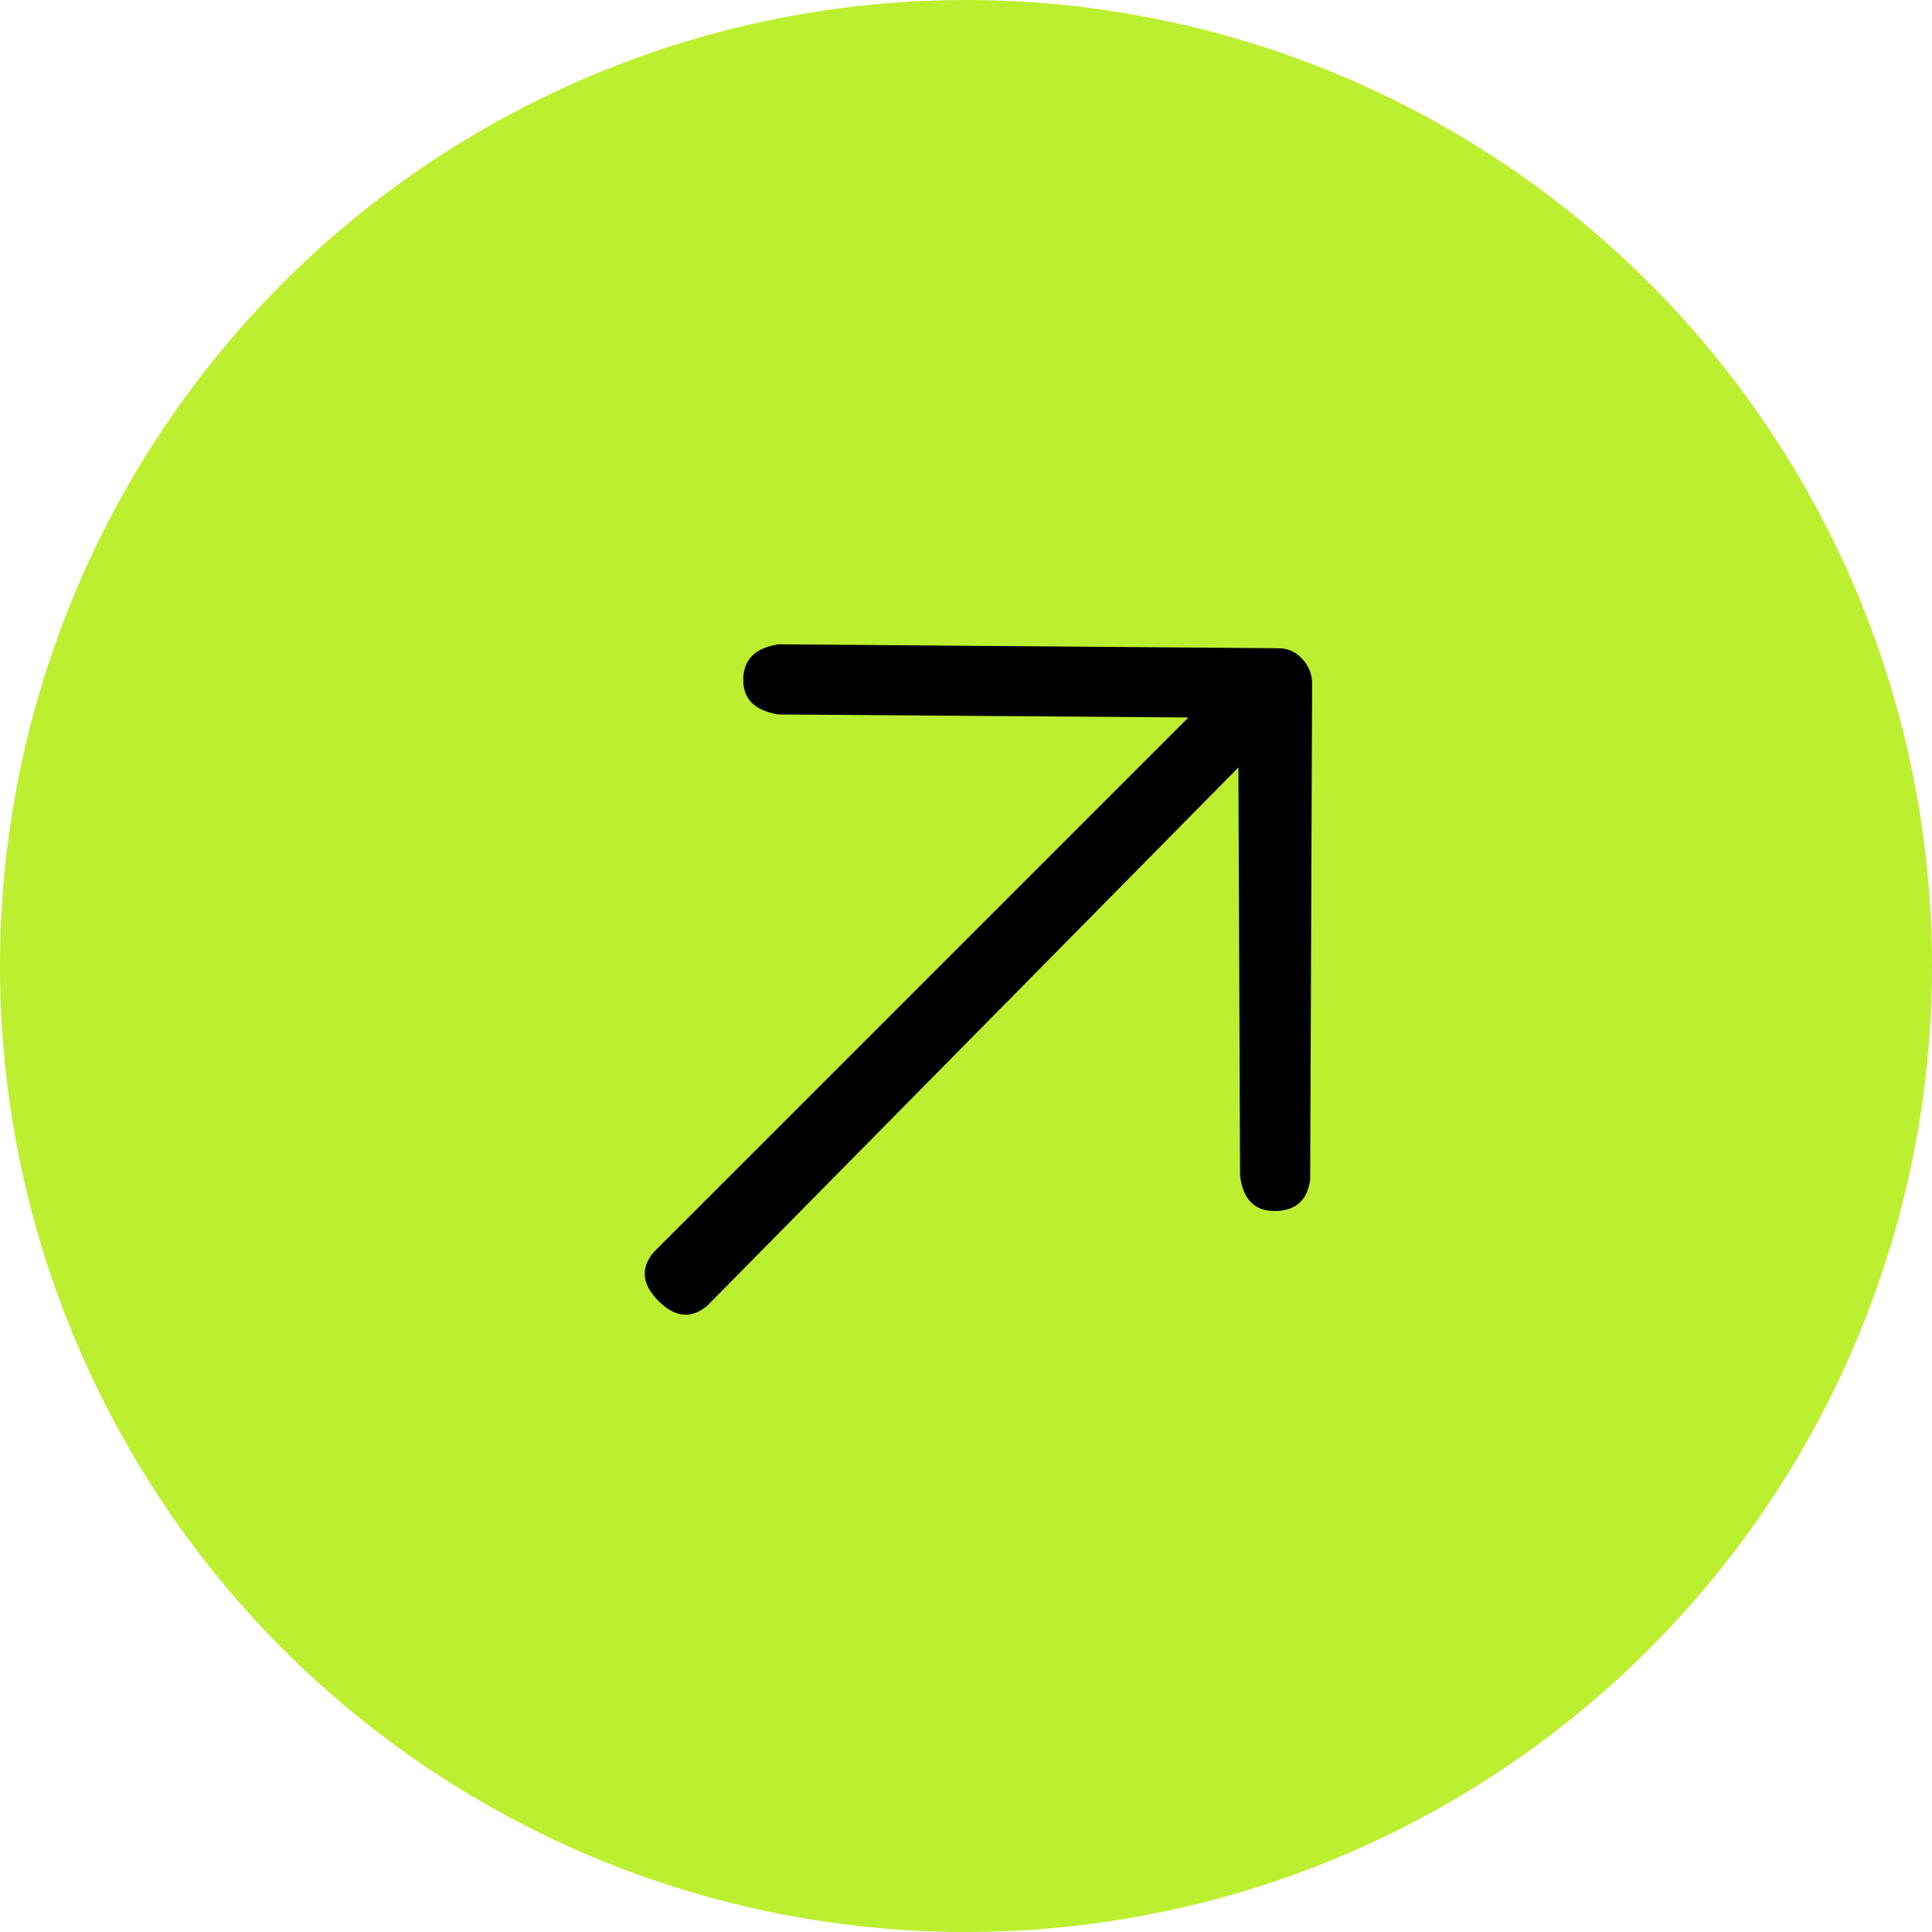 <?xml version="1.0" encoding="UTF-8"?> <svg xmlns="http://www.w3.org/2000/svg" width="64" height="64" viewBox="0 0 64 64" fill="none"> <circle cx="32" cy="32" r="32" fill="#BCEF30"></circle> <g clip-path="url(#clip0_695_1150)"> <path fill-rule="evenodd" clip-rule="evenodd" d="M42.313 21.474L25.791 21.343C25.023 21.46 24.632 21.844 24.621 22.496C24.609 23.148 24.995 23.538 25.777 23.667L39.367 23.767L21.65 41.483C21.212 42.01 21.266 42.547 21.812 43.096C22.358 43.644 22.896 43.698 23.423 43.259L41.024 25.422L41.079 38.953C41.179 39.737 41.568 40.126 42.242 40.116C42.916 40.109 43.303 39.766 43.401 39.089L43.465 22.627C43.464 22.472 43.432 22.32 43.371 22.177C43.31 22.035 43.221 21.907 43.111 21.799C43.01 21.69 42.886 21.605 42.748 21.549C42.611 21.493 42.462 21.468 42.314 21.476L42.313 21.474Z" fill="black"></path> </g> <defs> <clipPath id="clip0_695_1150"> <rect width="30.118" height="30.118" fill="white" transform="translate(17.318 17.317)"></rect> </clipPath> </defs> </svg> 